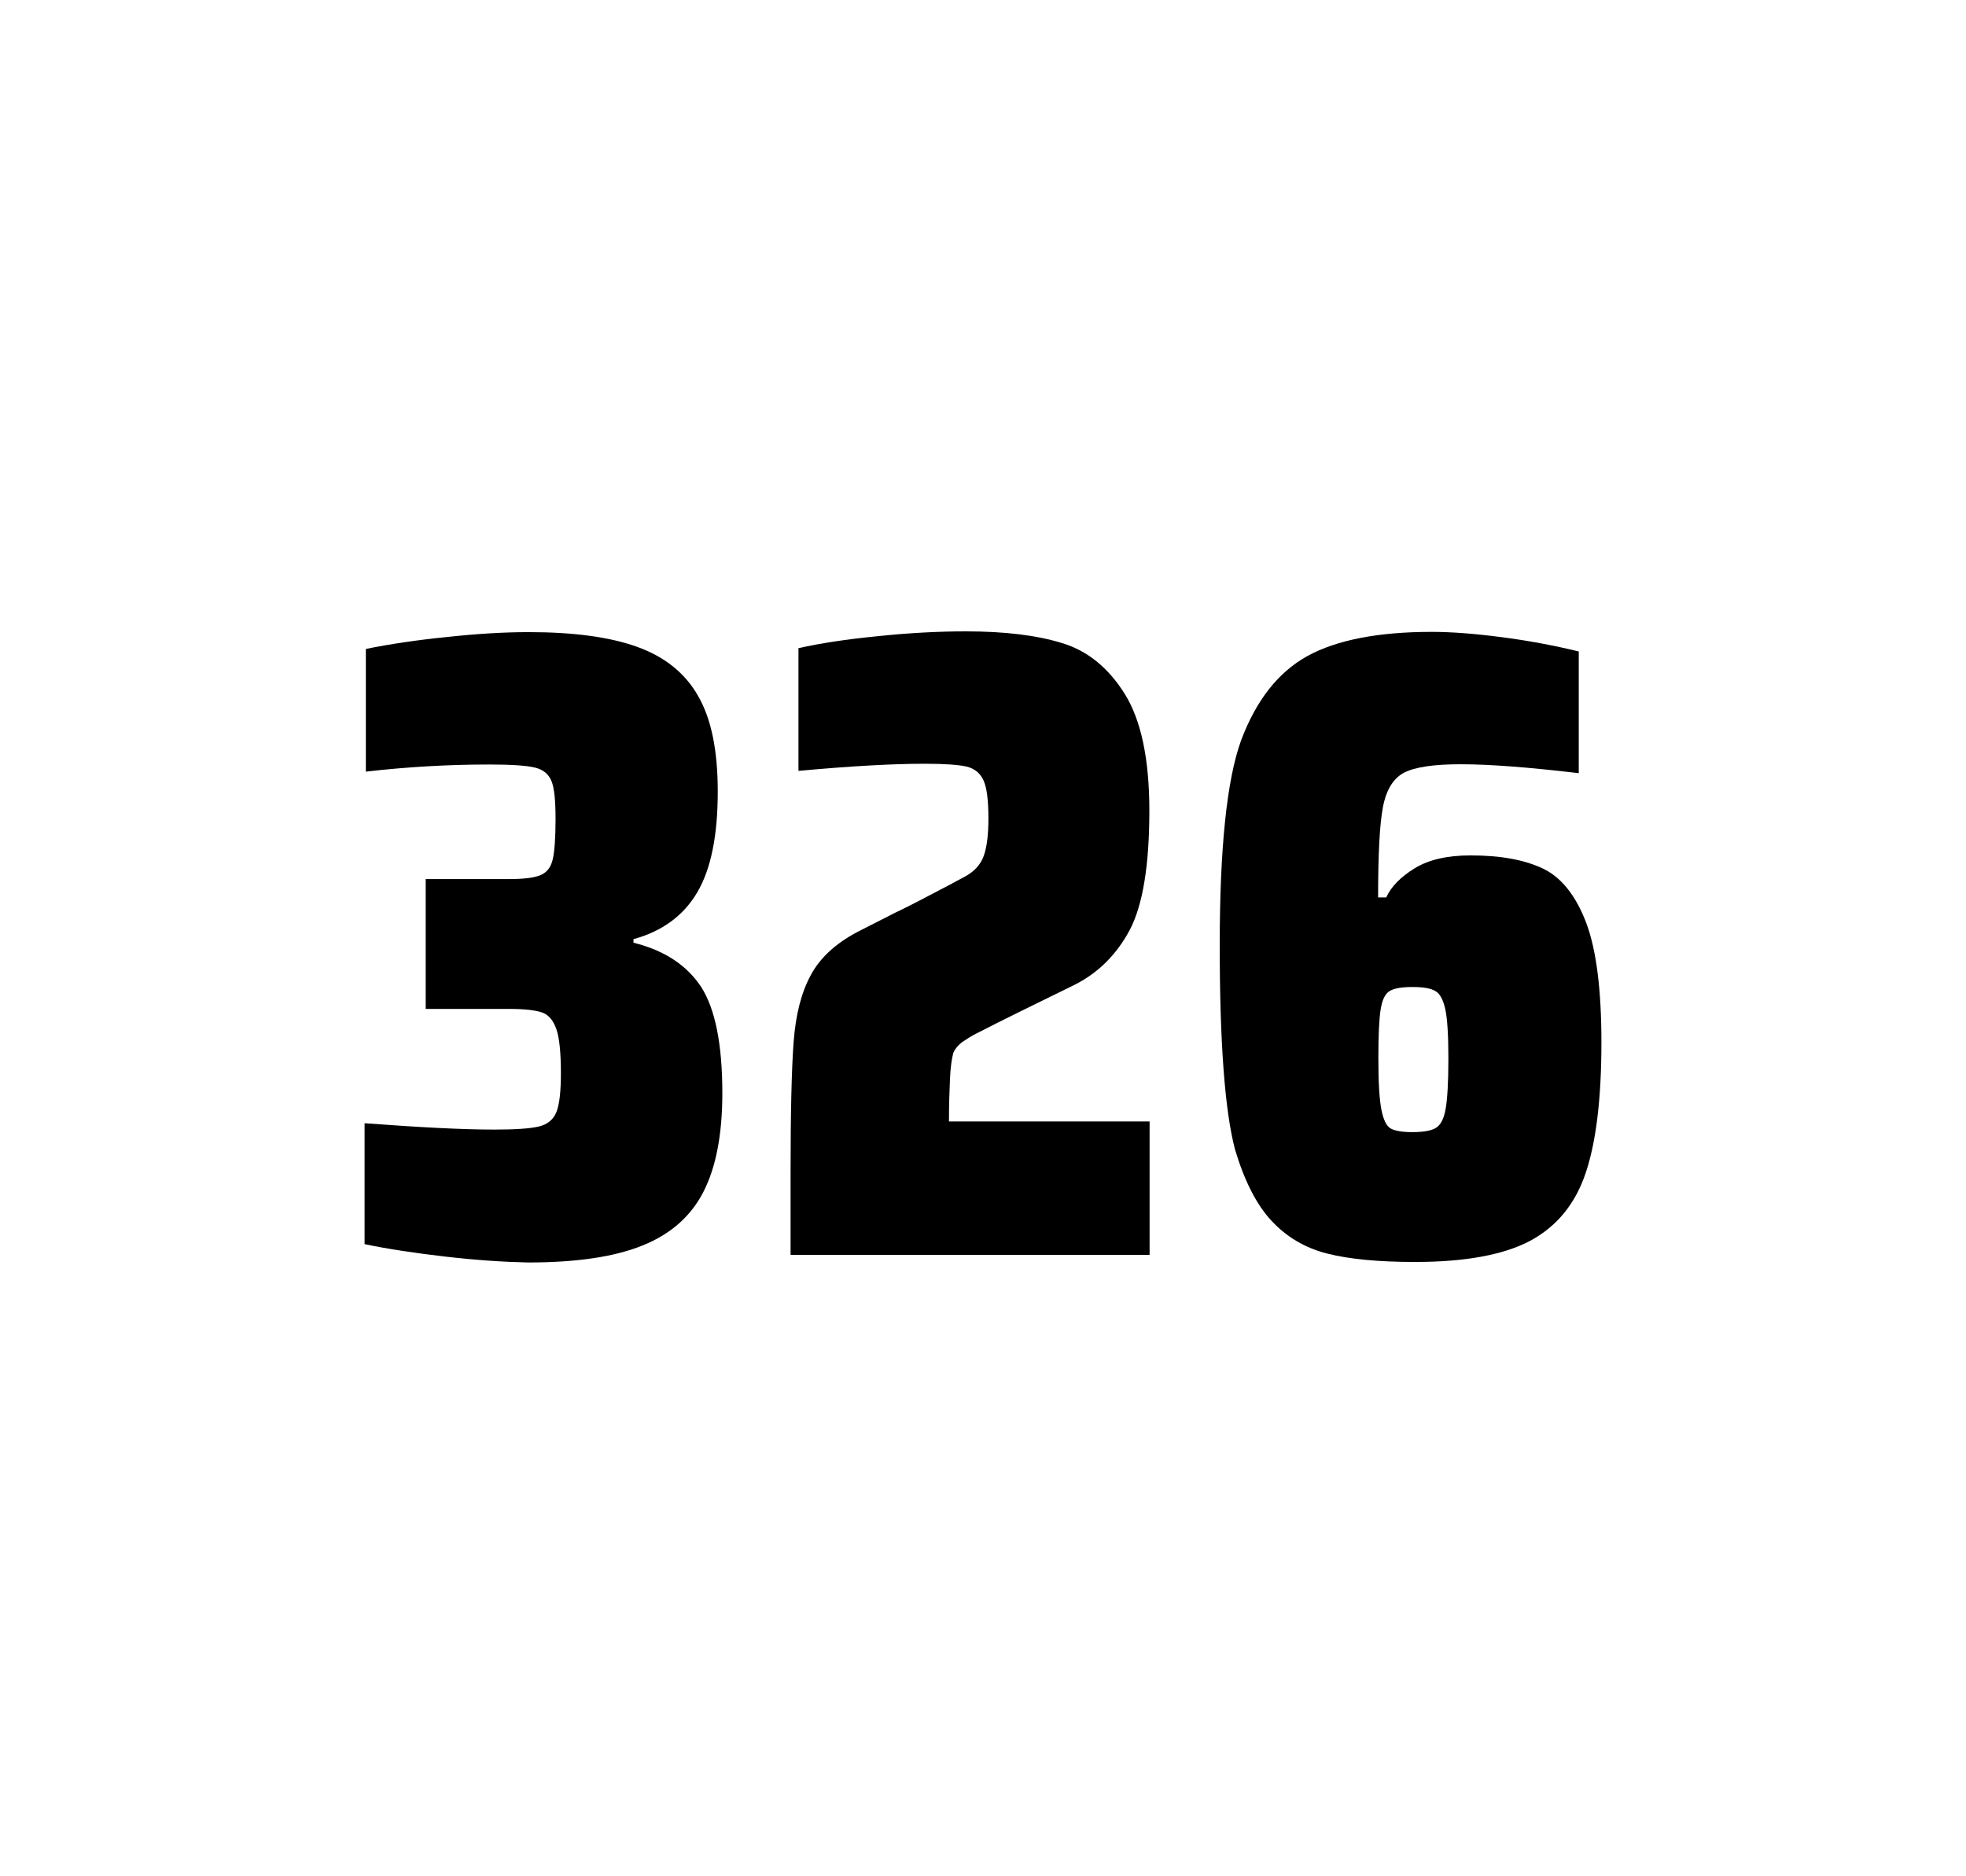 <?xml version="1.0" encoding="utf-8"?>
<svg version="1.1" id="wrapper" x="0px" y="0px" viewBox="0 0 772.1 737" style="enable-background:new 0 0 772.1 737;" xmlns="http://www.w3.org/2000/svg">
  <style type="text/css">
	.st0{fill:none;}
</style>
  <path id="frame" class="st0" d="M 1.5 0 L 770.5 0 C 771.3 0 772 0.7 772 1.5 L 772 735.4 C 772 736.2 771.3 736.9 770.5 736.9 L 1.5 736.9 C 0.7 736.9 0 736.2 0 735.4 L 0 1.5 C 0 0.7 0.7 0 1.5 0 Z"/>
  <g id="numbers"><path id="three" d="M 174.981 493.6 C 162.881 492.2 152.281 490.6 143.181 488.7 L 143.181 441.2 C 164.481 442.8 181.481 443.7 194.181 443.7 C 202.381 443.7 208.181 443.3 211.581 442.5 C 214.981 441.7 217.281 439.8 218.481 436.9 C 219.681 434 220.281 428.9 220.281 421.6 C 220.281 413.4 219.681 407.6 218.481 404.2 C 217.281 400.8 215.481 398.6 212.881 397.7 C 210.281 396.8 205.981 396.3 199.881 396.3 L 167.181 396.3 L 167.181 345.3 L 199.881 345.3 C 205.781 345.3 209.881 344.8 212.381 343.7 C 214.881 342.6 216.381 340.6 217.081 337.5 C 217.781 334.5 218.181 329.2 218.181 321.7 C 218.181 314.4 217.681 309.5 216.581 306.8 C 215.481 304.1 213.381 302.3 210.081 301.5 C 206.781 300.7 200.781 300.3 192.181 300.3 C 176.281 300.3 160.081 301.2 143.681 303.1 L 143.681 254.9 C 153.081 253 163.681 251.4 175.681 250.2 C 187.681 248.9 198.281 248.3 207.681 248.3 C 225.281 248.3 239.481 250.2 250.281 254.1 C 261.081 258 269.081 264.4 274.181 273.4 C 279.381 282.4 281.881 294.9 281.881 310.9 C 281.881 328.3 279.181 341.5 273.781 350.6 C 268.381 359.7 260.081 365.8 248.781 368.9 L 248.781 370.3 C 260.981 373.3 269.781 379.2 275.381 387.7 C 280.881 396.3 283.681 410.2 283.681 429.4 C 283.681 445.6 281.181 458.5 276.281 468.1 C 271.381 477.7 263.381 484.8 252.381 489.2 C 241.381 493.7 226.381 495.9 207.381 495.9 C 197.781 495.7 187.081 495 174.981 493.6 Z"/><path id="two" d="M 373.079 423.8 C 372.879 428.4 372.679 433.9 372.679 440.5 L 451.479 440.5 L 451.479 492.9 L 310.479 492.9 L 310.479 460.5 C 310.479 437.1 310.879 420 311.679 409.3 C 312.479 398.6 314.679 389.9 318.379 383.1 C 321.979 376.3 328.079 370.7 336.479 366.2 L 351.579 358.5 C 356.479 356.2 363.379 352.6 372.279 347.9 C 373.179 347.4 375.479 346.2 379.179 344.2 C 382.779 342.2 385.179 339.5 386.379 336.1 C 387.579 332.7 388.179 327.8 388.179 321.5 C 388.179 314.5 387.579 309.5 386.279 306.6 C 384.979 303.7 382.779 301.9 379.579 301.1 C 376.379 300.4 370.979 300 363.179 300 C 350.779 300 334.179 300.9 313.579 302.8 L 313.579 254.6 C 321.979 252.7 332.379 251.1 344.679 249.9 C 356.979 248.6 368.579 248 379.279 248 C 394.479 248 407.079 249.5 417.079 252.6 C 427.079 255.6 435.279 262.3 441.679 272.5 C 448.079 282.7 451.379 298 451.379 318.4 C 451.379 340 448.779 355.6 443.679 365.3 C 438.479 375 431.279 382.2 421.879 386.9 C 405.479 394.9 392.679 401.2 383.579 405.9 C 381.679 406.8 379.879 408 378.079 409.2 C 376.279 410.5 375.079 412 374.379 413.6 C 373.779 415.9 373.279 419.2 373.079 423.8 Z"/><path id="six" d="M 521.219 492.4 C 512.519 490.2 505.319 485.9 499.419 479.6 C 493.519 473.3 488.719 463.9 485.019 451.5 C 481.019 436.3 479.019 409.5 479.019 371.3 C 479.019 333.1 481.819 306.2 487.419 290.8 C 493.319 275.1 501.919 264.1 513.419 257.7 C 524.919 251.4 541.219 248.2 562.319 248.2 C 570.019 248.2 579.219 248.9 589.919 250.3 C 600.619 251.7 610.619 253.6 620.019 255.9 L 620.019 303.7 C 600.519 301.4 585.119 300.2 573.619 300.2 C 563.019 300.2 555.719 301.3 551.419 303.5 C 547.219 305.7 544.419 310.2 543.119 317 C 541.819 323.8 541.219 335.6 541.219 352.5 L 544.419 352.5 C 546.319 348.3 550.019 344.5 555.519 341.1 C 561.019 337.7 568.319 336 577.519 336 C 589.519 336 599.019 337.8 606.219 341.3 C 613.319 344.8 618.919 351.9 622.919 362.4 C 626.919 373 628.919 388.7 628.919 409.5 C 628.919 431.5 626.819 448.7 622.719 460.8 C 618.619 473 611.319 481.8 600.919 487.4 C 590.519 492.9 575.419 495.7 555.719 495.7 C 541.419 495.7 529.919 494.6 521.219 492.4 Z M 563.819 443.1 C 565.719 442 567.019 439.6 567.719 435.7 C 568.419 431.8 568.819 425.2 568.819 415.8 C 568.819 406.7 568.419 400.2 567.619 396.5 C 566.819 392.8 565.519 390.3 563.719 389.3 C 561.919 388.2 559.019 387.7 554.719 387.7 C 550.419 387.7 547.519 388.2 545.719 389.3 C 543.919 390.4 542.819 392.8 542.219 396.5 C 541.619 400.3 541.319 406.6 541.319 415.5 C 541.319 425.1 541.719 431.9 542.519 435.9 C 543.319 439.9 544.519 442.4 546.219 443.3 C 547.819 444.2 550.719 444.7 554.619 444.7 C 558.819 444.7 561.919 444.2 563.819 443.1 Z"/></g>
</svg>